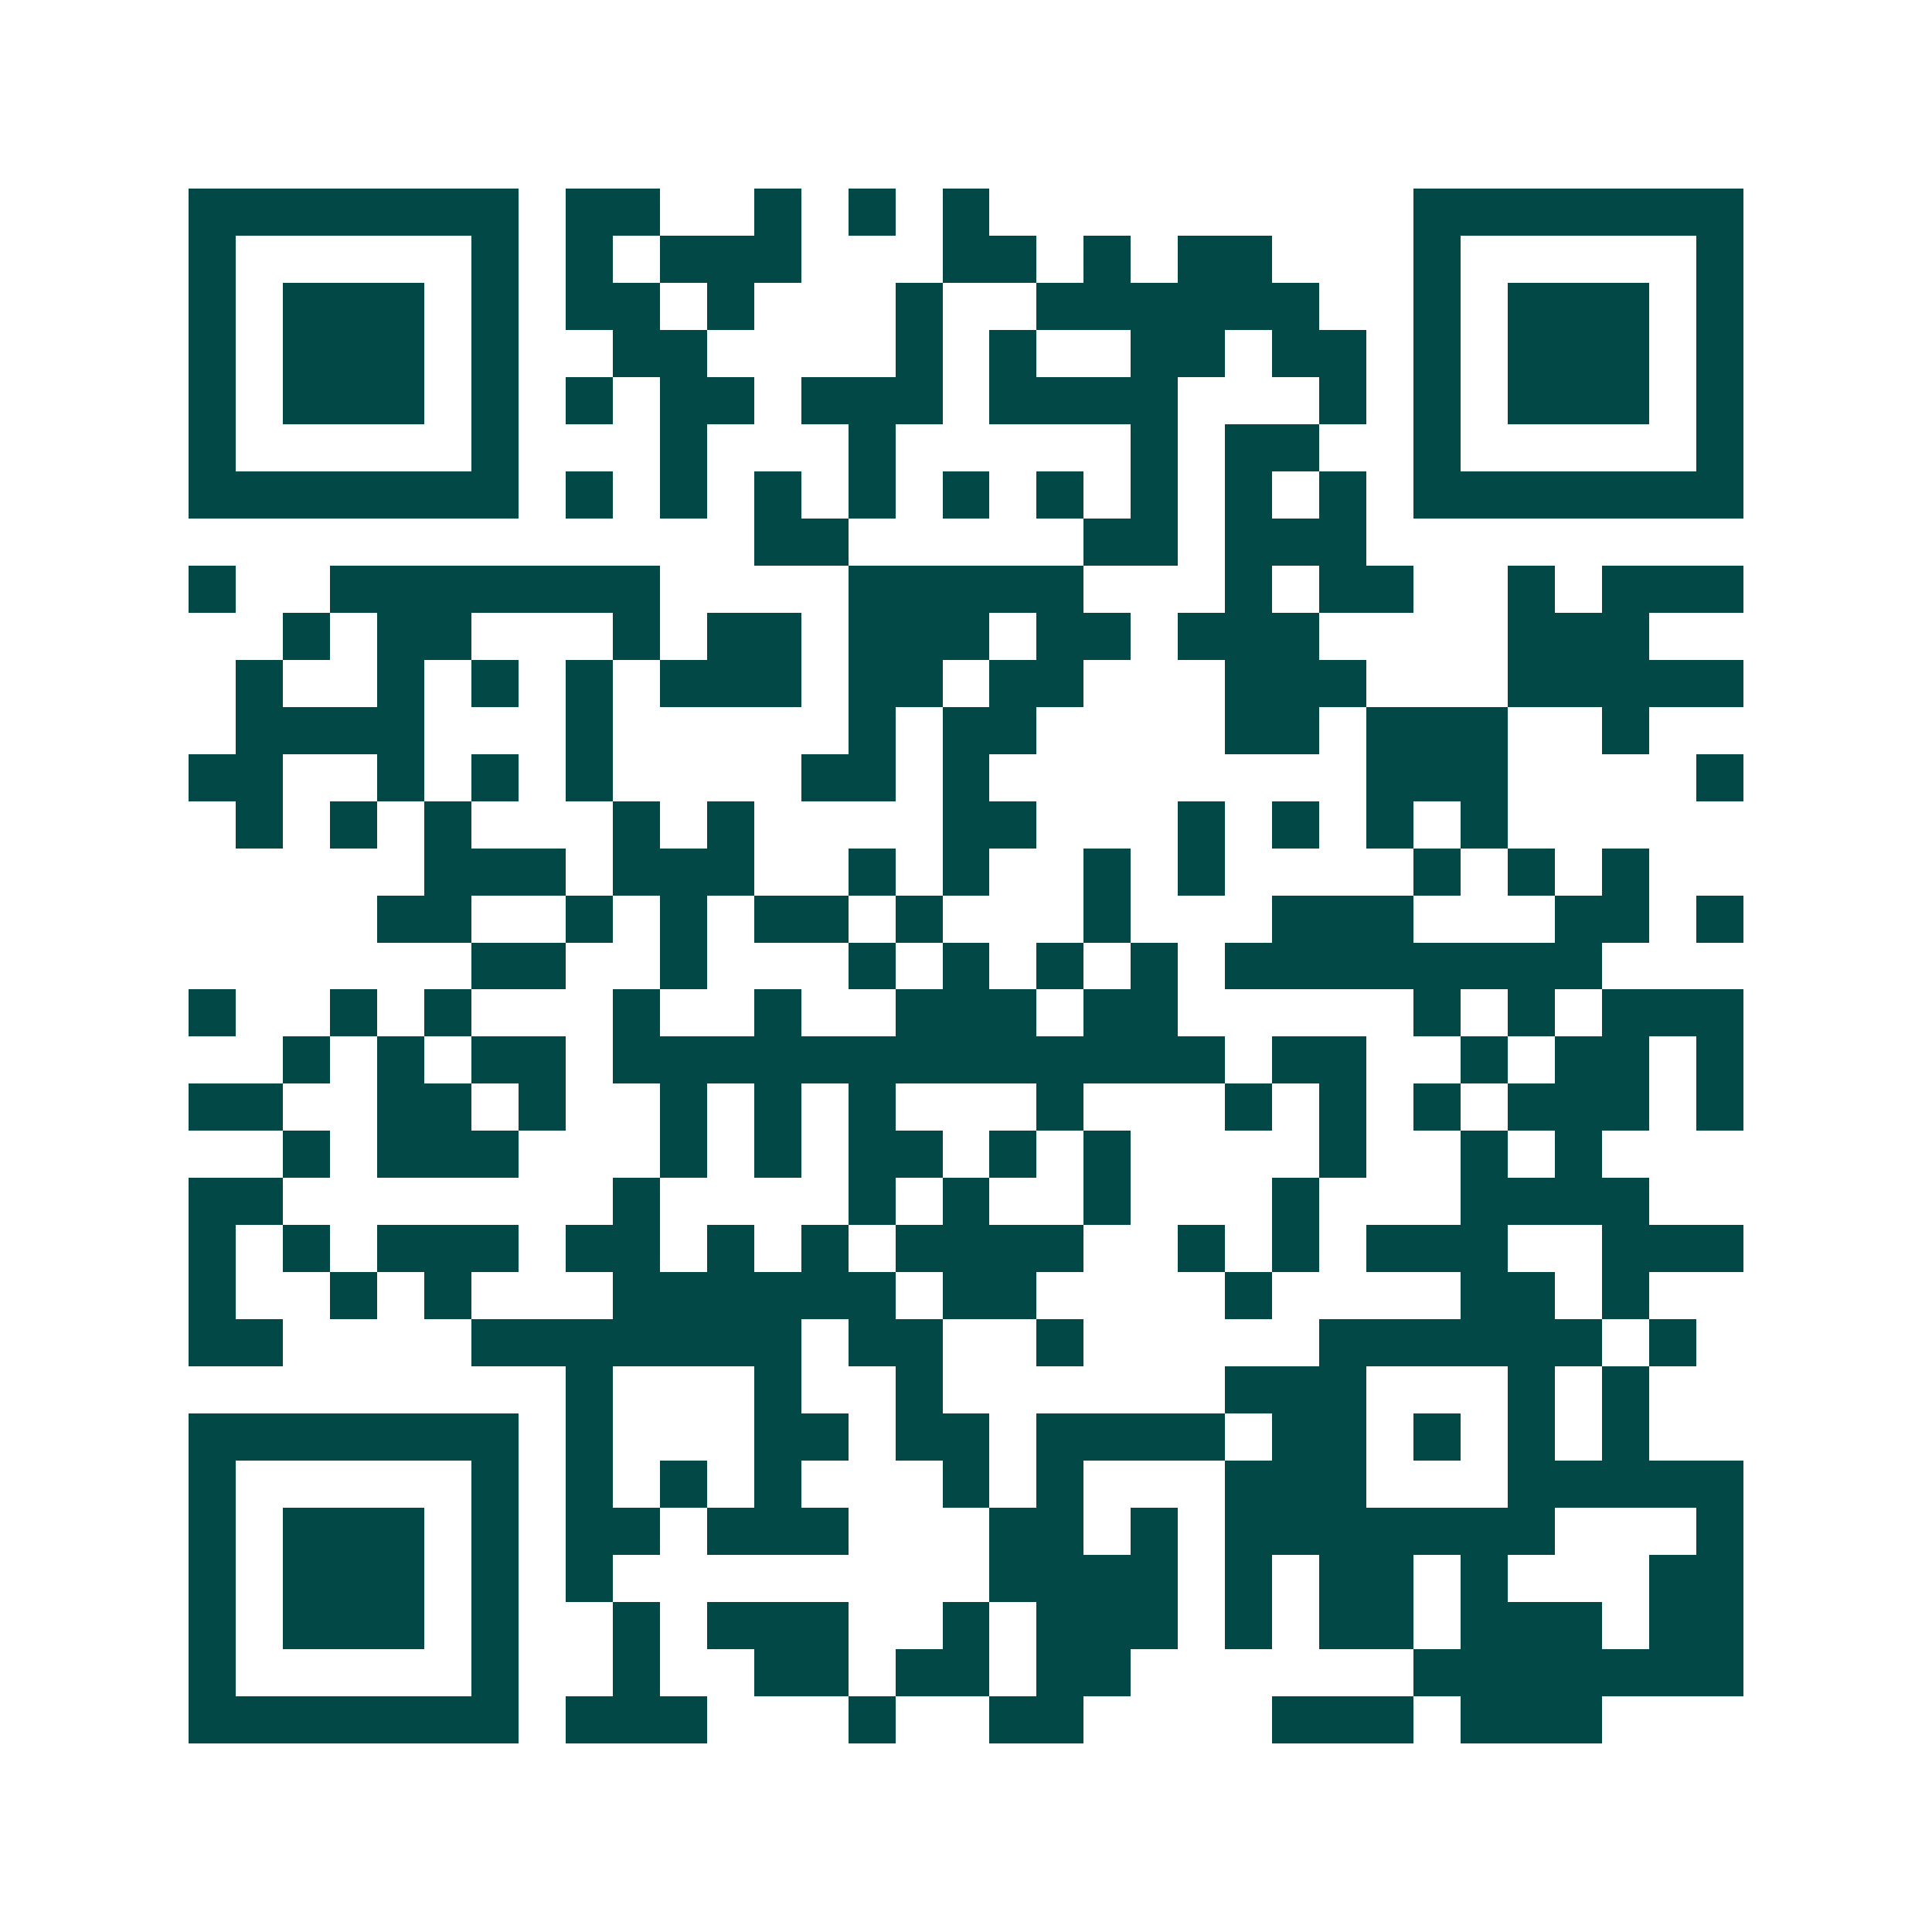 <svg xmlns="http://www.w3.org/2000/svg" width="200" height="200" viewBox="0 0 41 41" shape-rendering="crispEdges"><path fill="#ffffff" d="M0 0h41v41H0z"/><path stroke="#014847" d="M4 4.5h7m1 0h2m2 0h1m1 0h1m1 0h1m9 0h7M4 5.5h1m5 0h1m1 0h1m1 0h3m3 0h2m1 0h1m1 0h2m3 0h1m5 0h1M4 6.5h1m1 0h3m1 0h1m1 0h2m1 0h1m3 0h1m2 0h6m2 0h1m1 0h3m1 0h1M4 7.5h1m1 0h3m1 0h1m2 0h2m4 0h1m1 0h1m2 0h2m1 0h2m1 0h1m1 0h3m1 0h1M4 8.5h1m1 0h3m1 0h1m1 0h1m1 0h2m1 0h3m1 0h4m3 0h1m1 0h1m1 0h3m1 0h1M4 9.5h1m5 0h1m3 0h1m3 0h1m5 0h1m1 0h2m2 0h1m5 0h1M4 10.5h7m1 0h1m1 0h1m1 0h1m1 0h1m1 0h1m1 0h1m1 0h1m1 0h1m1 0h1m1 0h7M16 11.5h2m5 0h2m1 0h3M4 12.5h1m2 0h7m4 0h5m3 0h1m1 0h2m2 0h1m1 0h3M6 13.5h1m1 0h2m3 0h1m1 0h2m1 0h3m1 0h2m1 0h3m4 0h3M5 14.5h1m2 0h1m1 0h1m1 0h1m1 0h3m1 0h2m1 0h2m3 0h3m3 0h5M5 15.5h4m3 0h1m5 0h1m1 0h2m4 0h2m1 0h3m2 0h1M4 16.5h2m2 0h1m1 0h1m1 0h1m4 0h2m1 0h1m8 0h3m4 0h1M5 17.5h1m1 0h1m1 0h1m3 0h1m1 0h1m4 0h2m3 0h1m1 0h1m1 0h1m1 0h1M9 18.5h3m1 0h3m2 0h1m1 0h1m2 0h1m1 0h1m4 0h1m1 0h1m1 0h1M8 19.5h2m2 0h1m1 0h1m1 0h2m1 0h1m3 0h1m3 0h3m3 0h2m1 0h1M10 20.5h2m2 0h1m3 0h1m1 0h1m1 0h1m1 0h1m1 0h8M4 21.5h1m2 0h1m1 0h1m3 0h1m2 0h1m2 0h3m1 0h2m5 0h1m1 0h1m1 0h3M6 22.5h1m1 0h1m1 0h2m1 0h13m1 0h2m2 0h1m1 0h2m1 0h1M4 23.5h2m2 0h2m1 0h1m2 0h1m1 0h1m1 0h1m3 0h1m3 0h1m1 0h1m1 0h1m1 0h3m1 0h1M6 24.5h1m1 0h3m3 0h1m1 0h1m1 0h2m1 0h1m1 0h1m4 0h1m2 0h1m1 0h1M4 25.5h2m7 0h1m4 0h1m1 0h1m2 0h1m3 0h1m3 0h4M4 26.5h1m1 0h1m1 0h3m1 0h2m1 0h1m1 0h1m1 0h4m2 0h1m1 0h1m1 0h3m2 0h3M4 27.5h1m2 0h1m1 0h1m3 0h6m1 0h2m4 0h1m4 0h2m1 0h1M4 28.5h2m4 0h7m1 0h2m2 0h1m5 0h6m1 0h1M12 29.5h1m3 0h1m2 0h1m6 0h3m3 0h1m1 0h1M4 30.5h7m1 0h1m3 0h2m1 0h2m1 0h4m1 0h2m1 0h1m1 0h1m1 0h1M4 31.5h1m5 0h1m1 0h1m1 0h1m1 0h1m3 0h1m1 0h1m3 0h3m3 0h5M4 32.5h1m1 0h3m1 0h1m1 0h2m1 0h3m3 0h2m1 0h1m1 0h7m3 0h1M4 33.5h1m1 0h3m1 0h1m1 0h1m8 0h4m1 0h1m1 0h2m1 0h1m3 0h2M4 34.5h1m1 0h3m1 0h1m2 0h1m1 0h3m2 0h1m1 0h3m1 0h1m1 0h2m1 0h3m1 0h2M4 35.5h1m5 0h1m2 0h1m2 0h2m1 0h2m1 0h2m6 0h7M4 36.5h7m1 0h3m3 0h1m2 0h2m4 0h3m1 0h3"/></svg>
